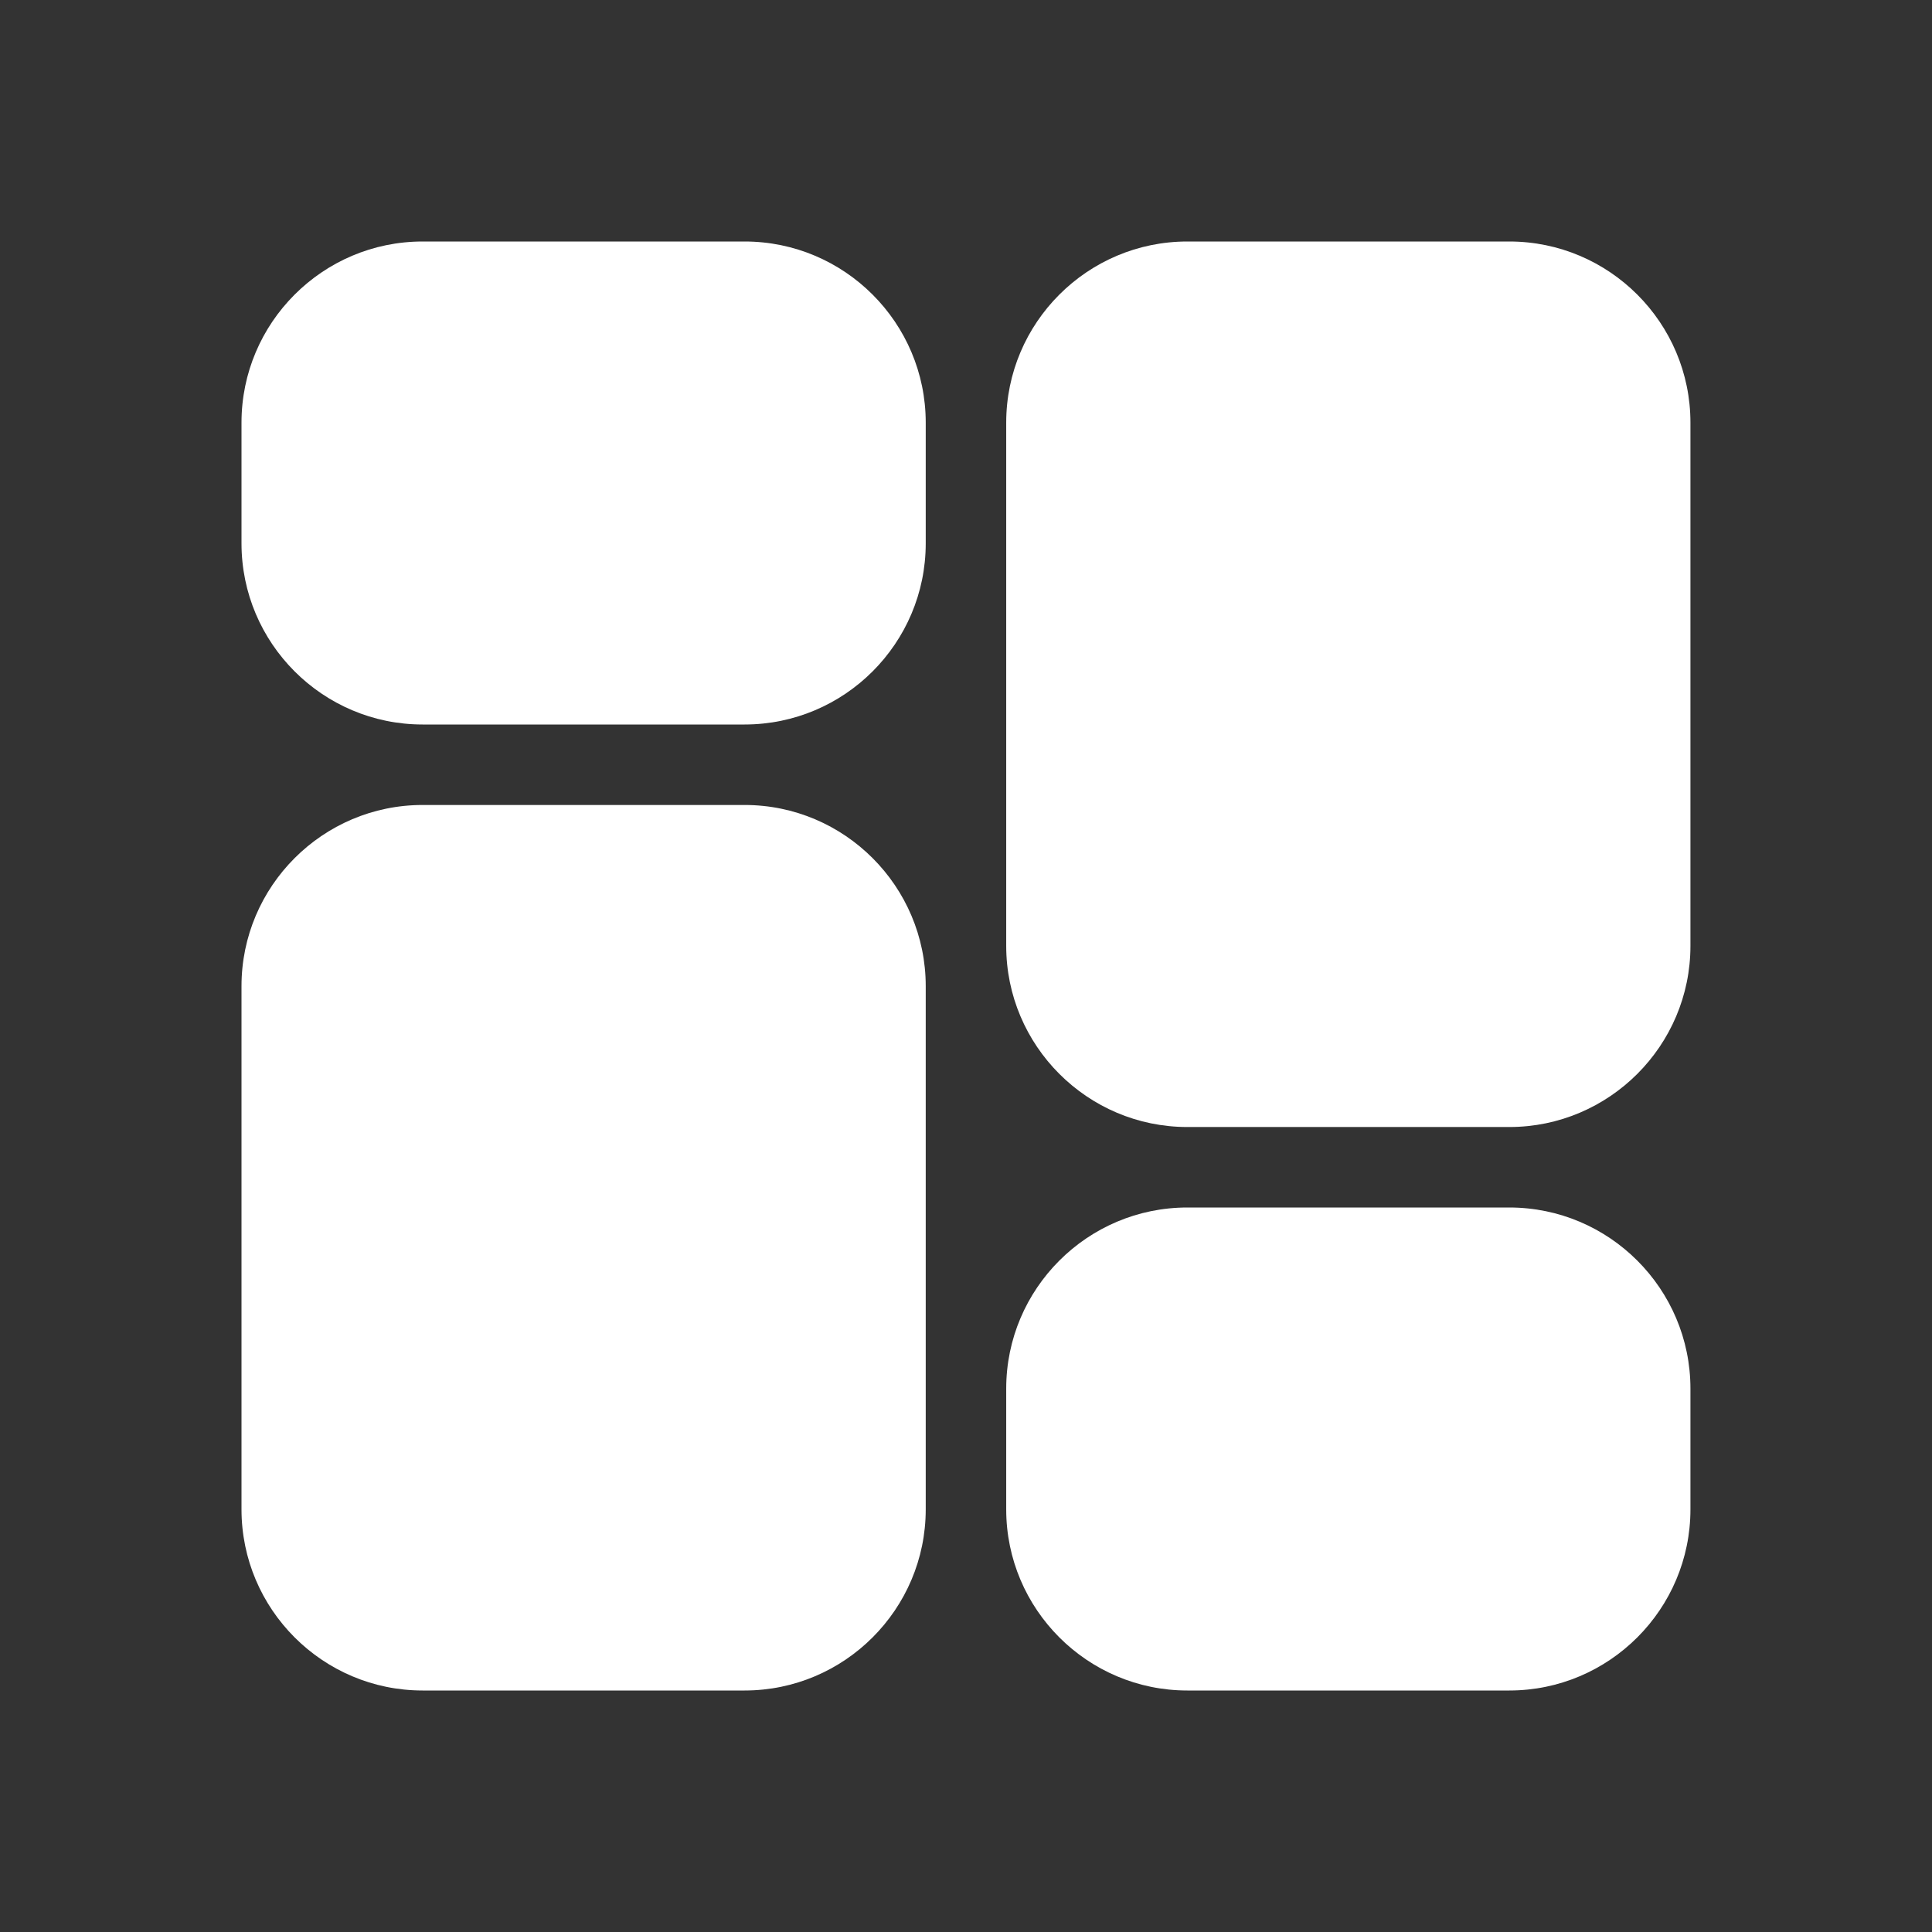 <svg width="32" height="32" viewBox="0 0 32 32" fill="none" xmlns="http://www.w3.org/2000/svg">
<rect x="0" y="0" width="32" height="32" fill="#333333" stroke="none"/>
<path d="M12.333 12H7C5.346 12 4 10.654 4 9V7C4 5.346 5.346 4 7 4H12.333C13.987 4 15.333 5.346 15.333 7V9C15.333 10.654 13.987 12 12.333 12Z" fill="white"/>
<path d="M12.333 28H7C5.346 28 4 26.654 4 25V16.333C4 14.68 5.346 13.333 7 13.333H12.333C13.987 13.333 15.333 14.68 15.333 16.333V25C15.333 26.654 13.987 28 12.333 28Z" fill="white"/>
<path d="M24.999 28H19.666C18.012 28 16.666 26.654 16.666 25V23C16.666 21.346 18.012 20 19.666 20H24.999C26.653 20 27.999 21.346 27.999 23V25C27.999 26.654 26.653 28 24.999 28Z" fill="white"/>
<path d="M24.999 18.667H19.666C18.012 18.667 16.666 17.32 16.666 15.667V7C16.666 5.346 18.012 4 19.666 4H24.999C26.653 4 27.999 5.346 27.999 7V15.667C27.999 17.32 26.653 18.667 24.999 18.667Z" fill="white"/>
</svg>
